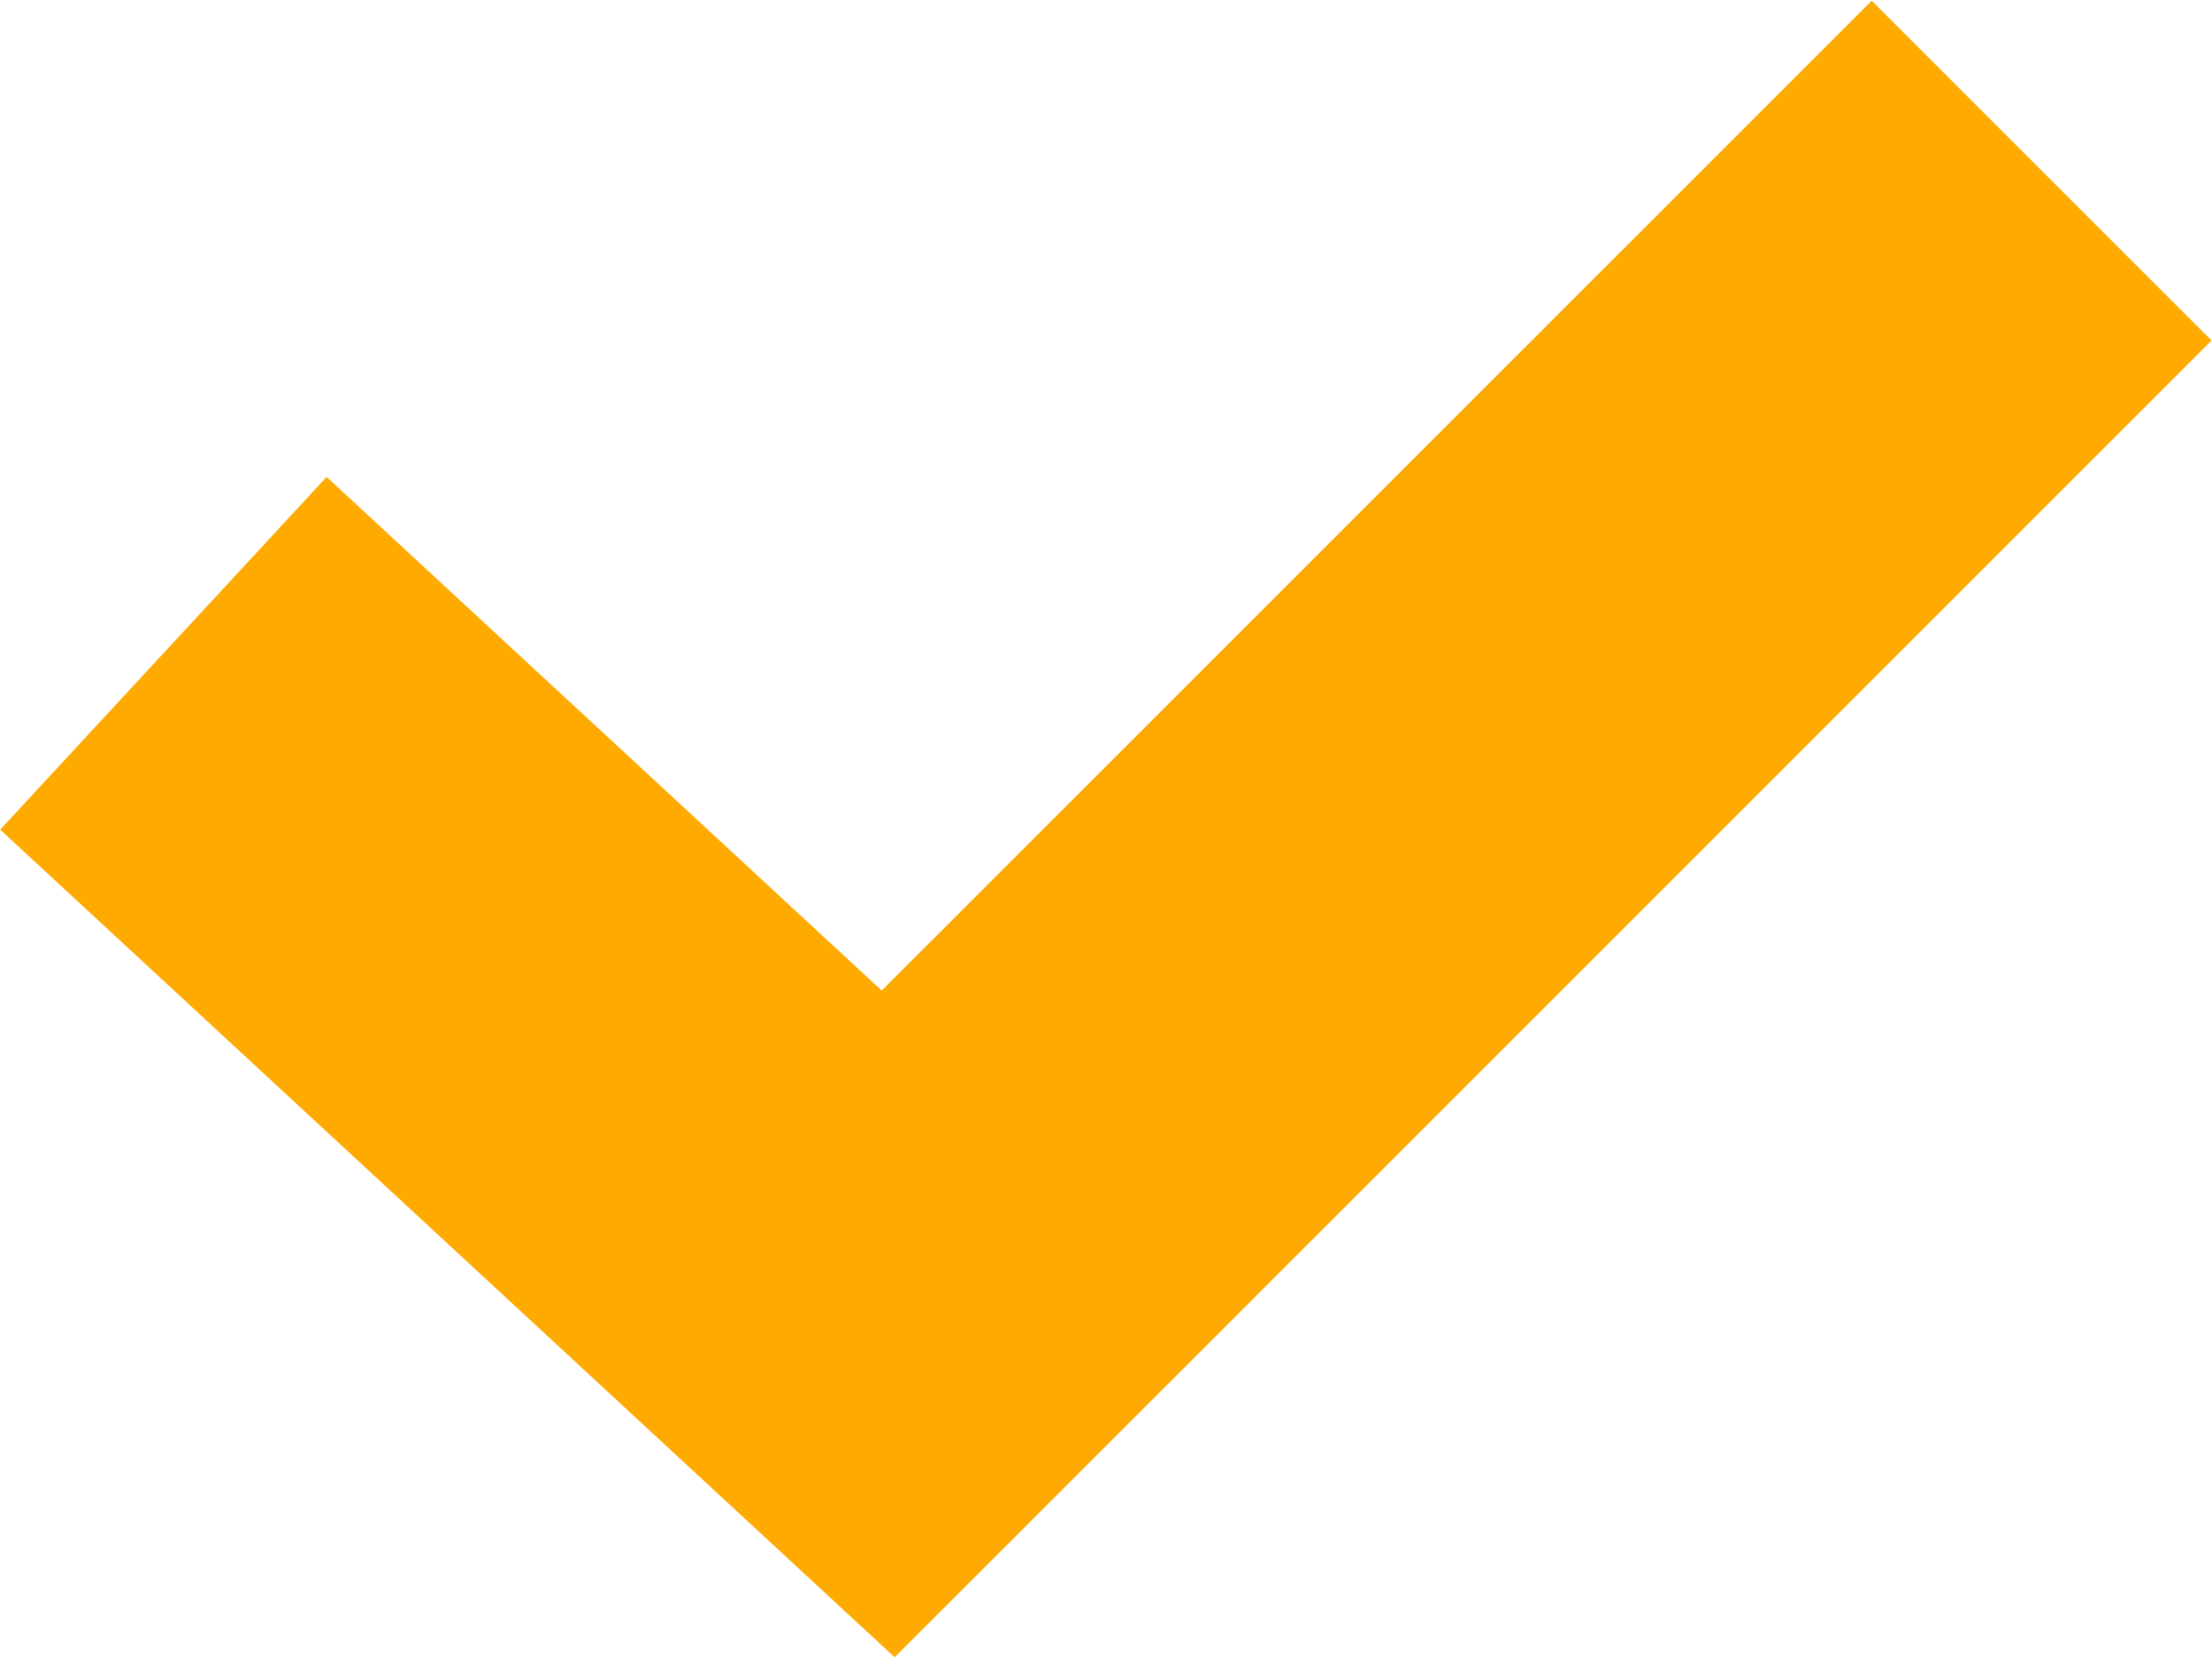 <svg xmlns="http://www.w3.org/2000/svg" width="9.205" height="6.897" viewBox="0 0 9.205 6.897"><path data-name="パス 6166" d="M.68 2.719L3.696 5.51l4.8-4.8" fill="none" stroke="#fa0" stroke-width="2"/></svg>